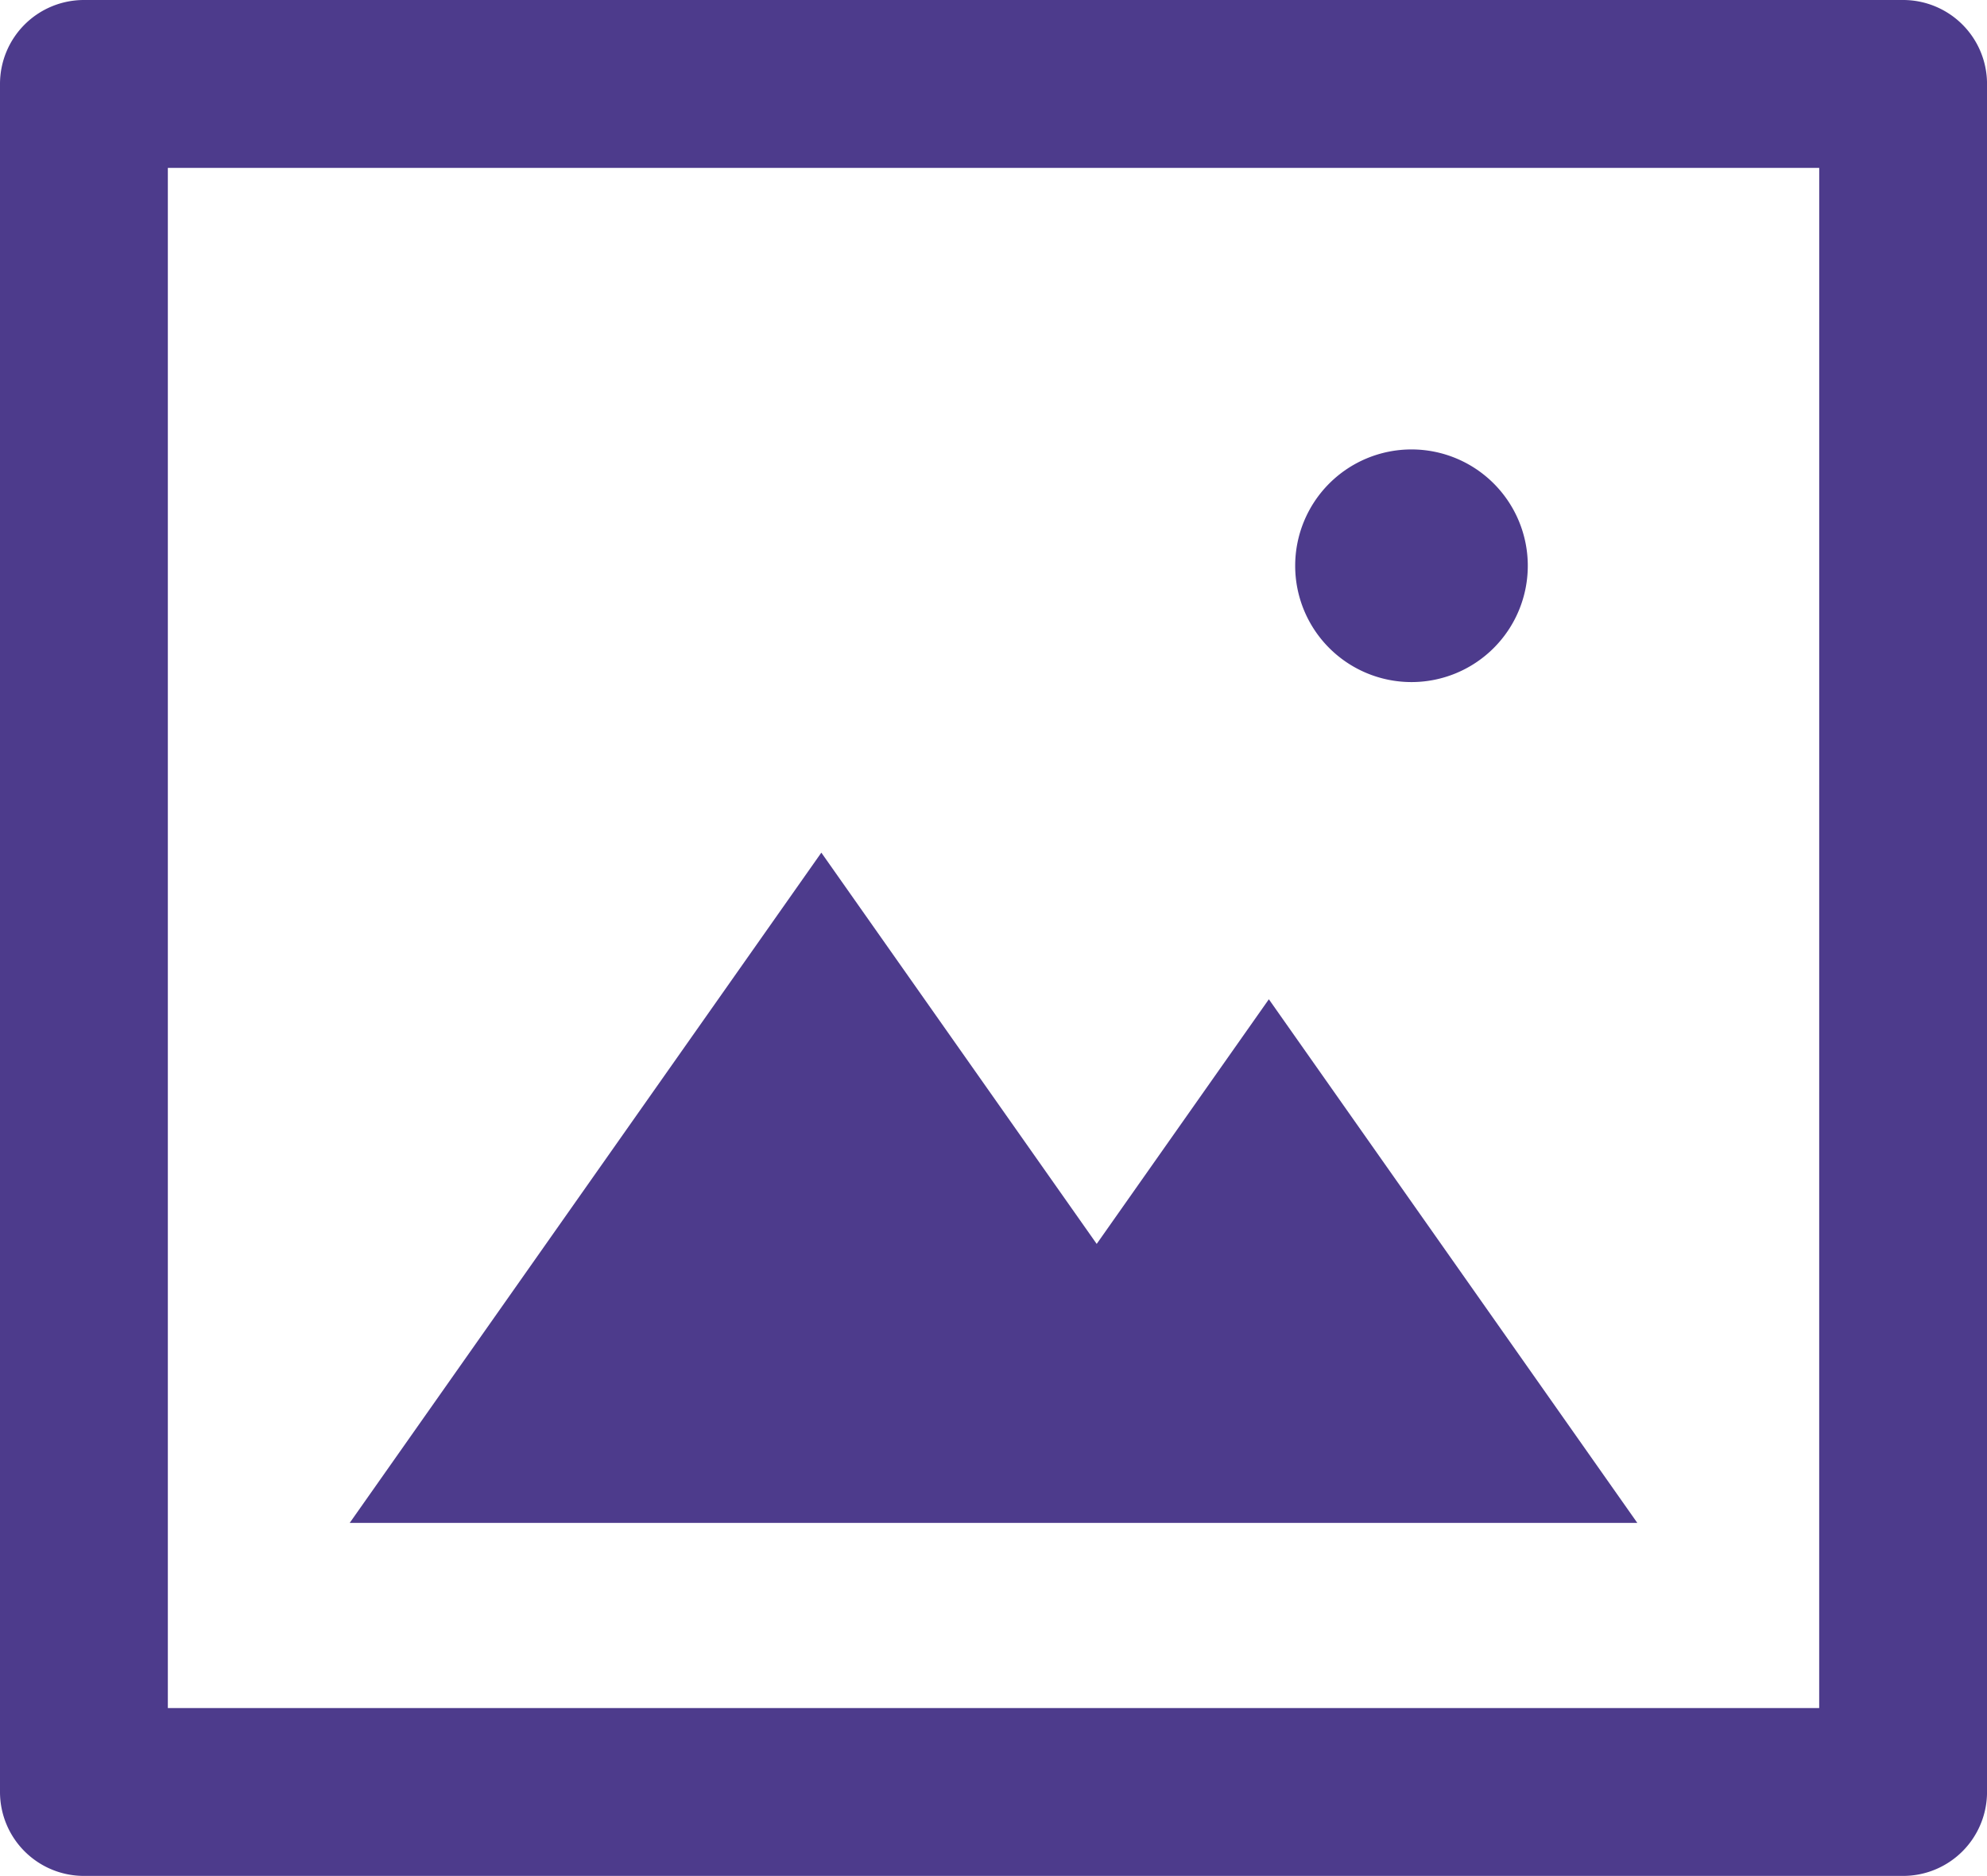 <svg xmlns="http://www.w3.org/2000/svg" xmlns:xlink="http://www.w3.org/1999/xlink" width="67.622" height="63.833" viewBox="0 0 67.622 63.833">
  <defs>
    <clipPath id="clip-path">
      <rect id="사각형_57" data-name="사각형 57" width="67.622" height="63.833" fill="#4d3b8c"/>
    </clipPath>
  </defs>
  <g id="그룹_72" data-name="그룹 72" transform="translate(152.696 0)">
    <g id="그룹_71" data-name="그룹 71" transform="translate(-152.696 0)" clip-path="url(#clip-path)">
      <path id="패스_133" data-name="패스 133" d="M64.767,0H2.856A2.856,2.856,0,0,0,0,2.856v58.12a2.856,2.856,0,0,0,2.856,2.856H64.767a2.856,2.856,0,0,0,2.856-2.856V2.856A2.856,2.856,0,0,0,64.767,0M61.911,58.121H5.712V5.712h56.2Z" transform="translate(0 0)" fill="#4d3b8c"/>
      <path id="패스_134" data-name="패스 134" d="M46.247,41.475,40.388,49.8,31.017,36.486,14.966,59.294H58.787Z" transform="translate(-3.065 -7.473)" fill="#4d3b8c"/>
      <path id="패스_135" data-name="패스 135" d="M59.389,27.148a3.958,3.958,0,1,0-3.958-3.958,3.957,3.957,0,0,0,3.958,3.958" transform="translate(-11.353 -3.939)" fill="#4d3b8c"/>
    </g>
  </g>
</svg>
